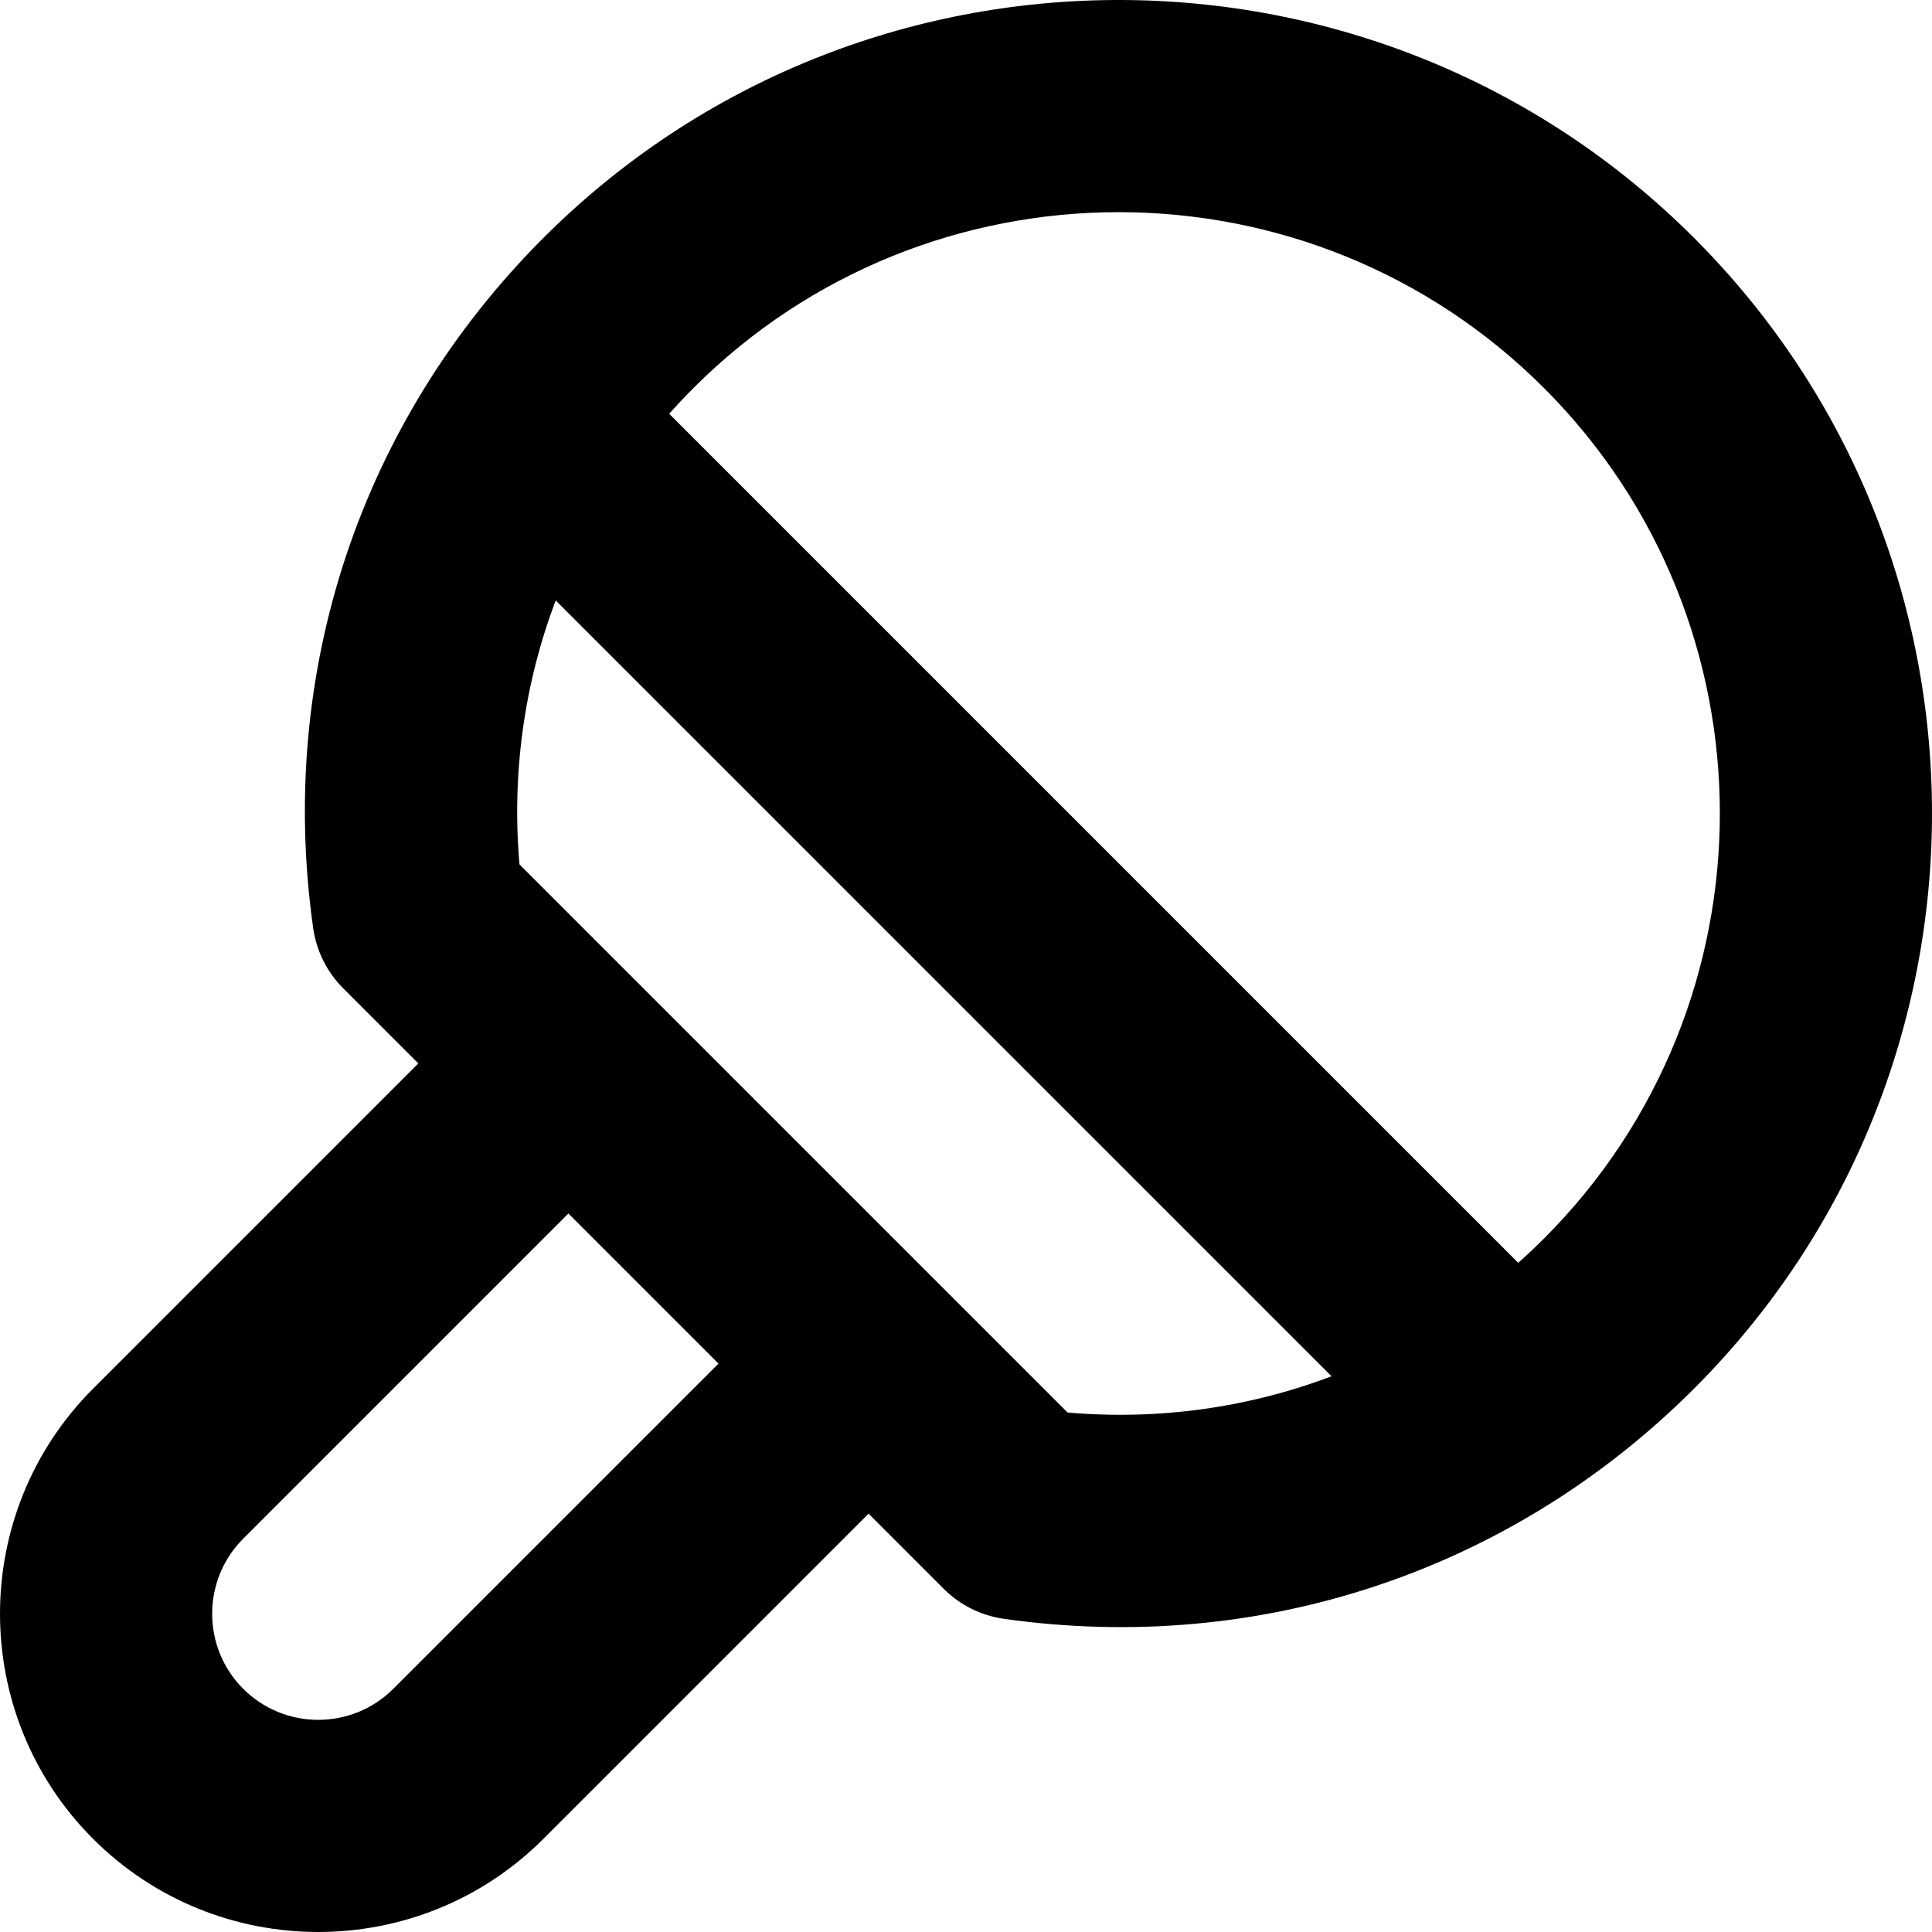 <?xml version="1.0" encoding="iso-8859-1"?>
<!-- Uploaded to: SVG Repo, www.svgrepo.com, Generator: SVG Repo Mixer Tools -->
<svg fill="#000000" height="800px" width="800px" version="1.1" id="Layer_1" xmlns="http://www.w3.org/2000/svg" xmlns:xlink="http://www.w3.org/1999/xlink" 
	 viewBox="0 0 273.062 273.062" xml:space="preserve">
<path id="XMLID_3_" d="M239.434,33.628c-44.838-44.838-117.797-44.838-162.635,0c-25.814,25.814-37.672,61.375-32.533,97.564
	c0.457,3.217,1.947,6.199,4.244,8.498L59.121,150.3L13.16,196.263c-17.547,17.545-17.547,46.094,0,63.639
	c17.545,17.547,46.094,17.547,63.639,0l45.963-45.961l10.609,10.609c2.299,2.299,5.281,3.787,8.498,4.246
	c36.188,5.139,71.748-6.719,97.564-32.533C284.271,151.425,284.271,78.466,239.434,33.628z M218.221,54.841
	c33.141,33.143,33.141,87.067,0,120.209c-1.186,1.184-2.4,2.328-3.639,3.432l-38.789-38.787l-42.426-42.428L94.58,58.48
	c1.104-1.238,2.246-2.453,3.432-3.639C131.154,21.701,185.078,21.701,218.221,54.841z M55.586,238.689
	c-5.85,5.85-15.365,5.85-21.213,0c-5.85-5.848-5.85-15.363,0-21.213l45.961-45.963l21.213,21.215L55.586,238.689z M150.889,199.642
	l-17.521-17.521l-42.426-42.426L73.42,122.173c-1.113-12.895,0.682-25.58,5.121-37.305l33.613,33.613l42.426,42.426l33.613,33.611
	C176.469,198.958,163.783,200.755,150.889,199.642z"/>
</svg>